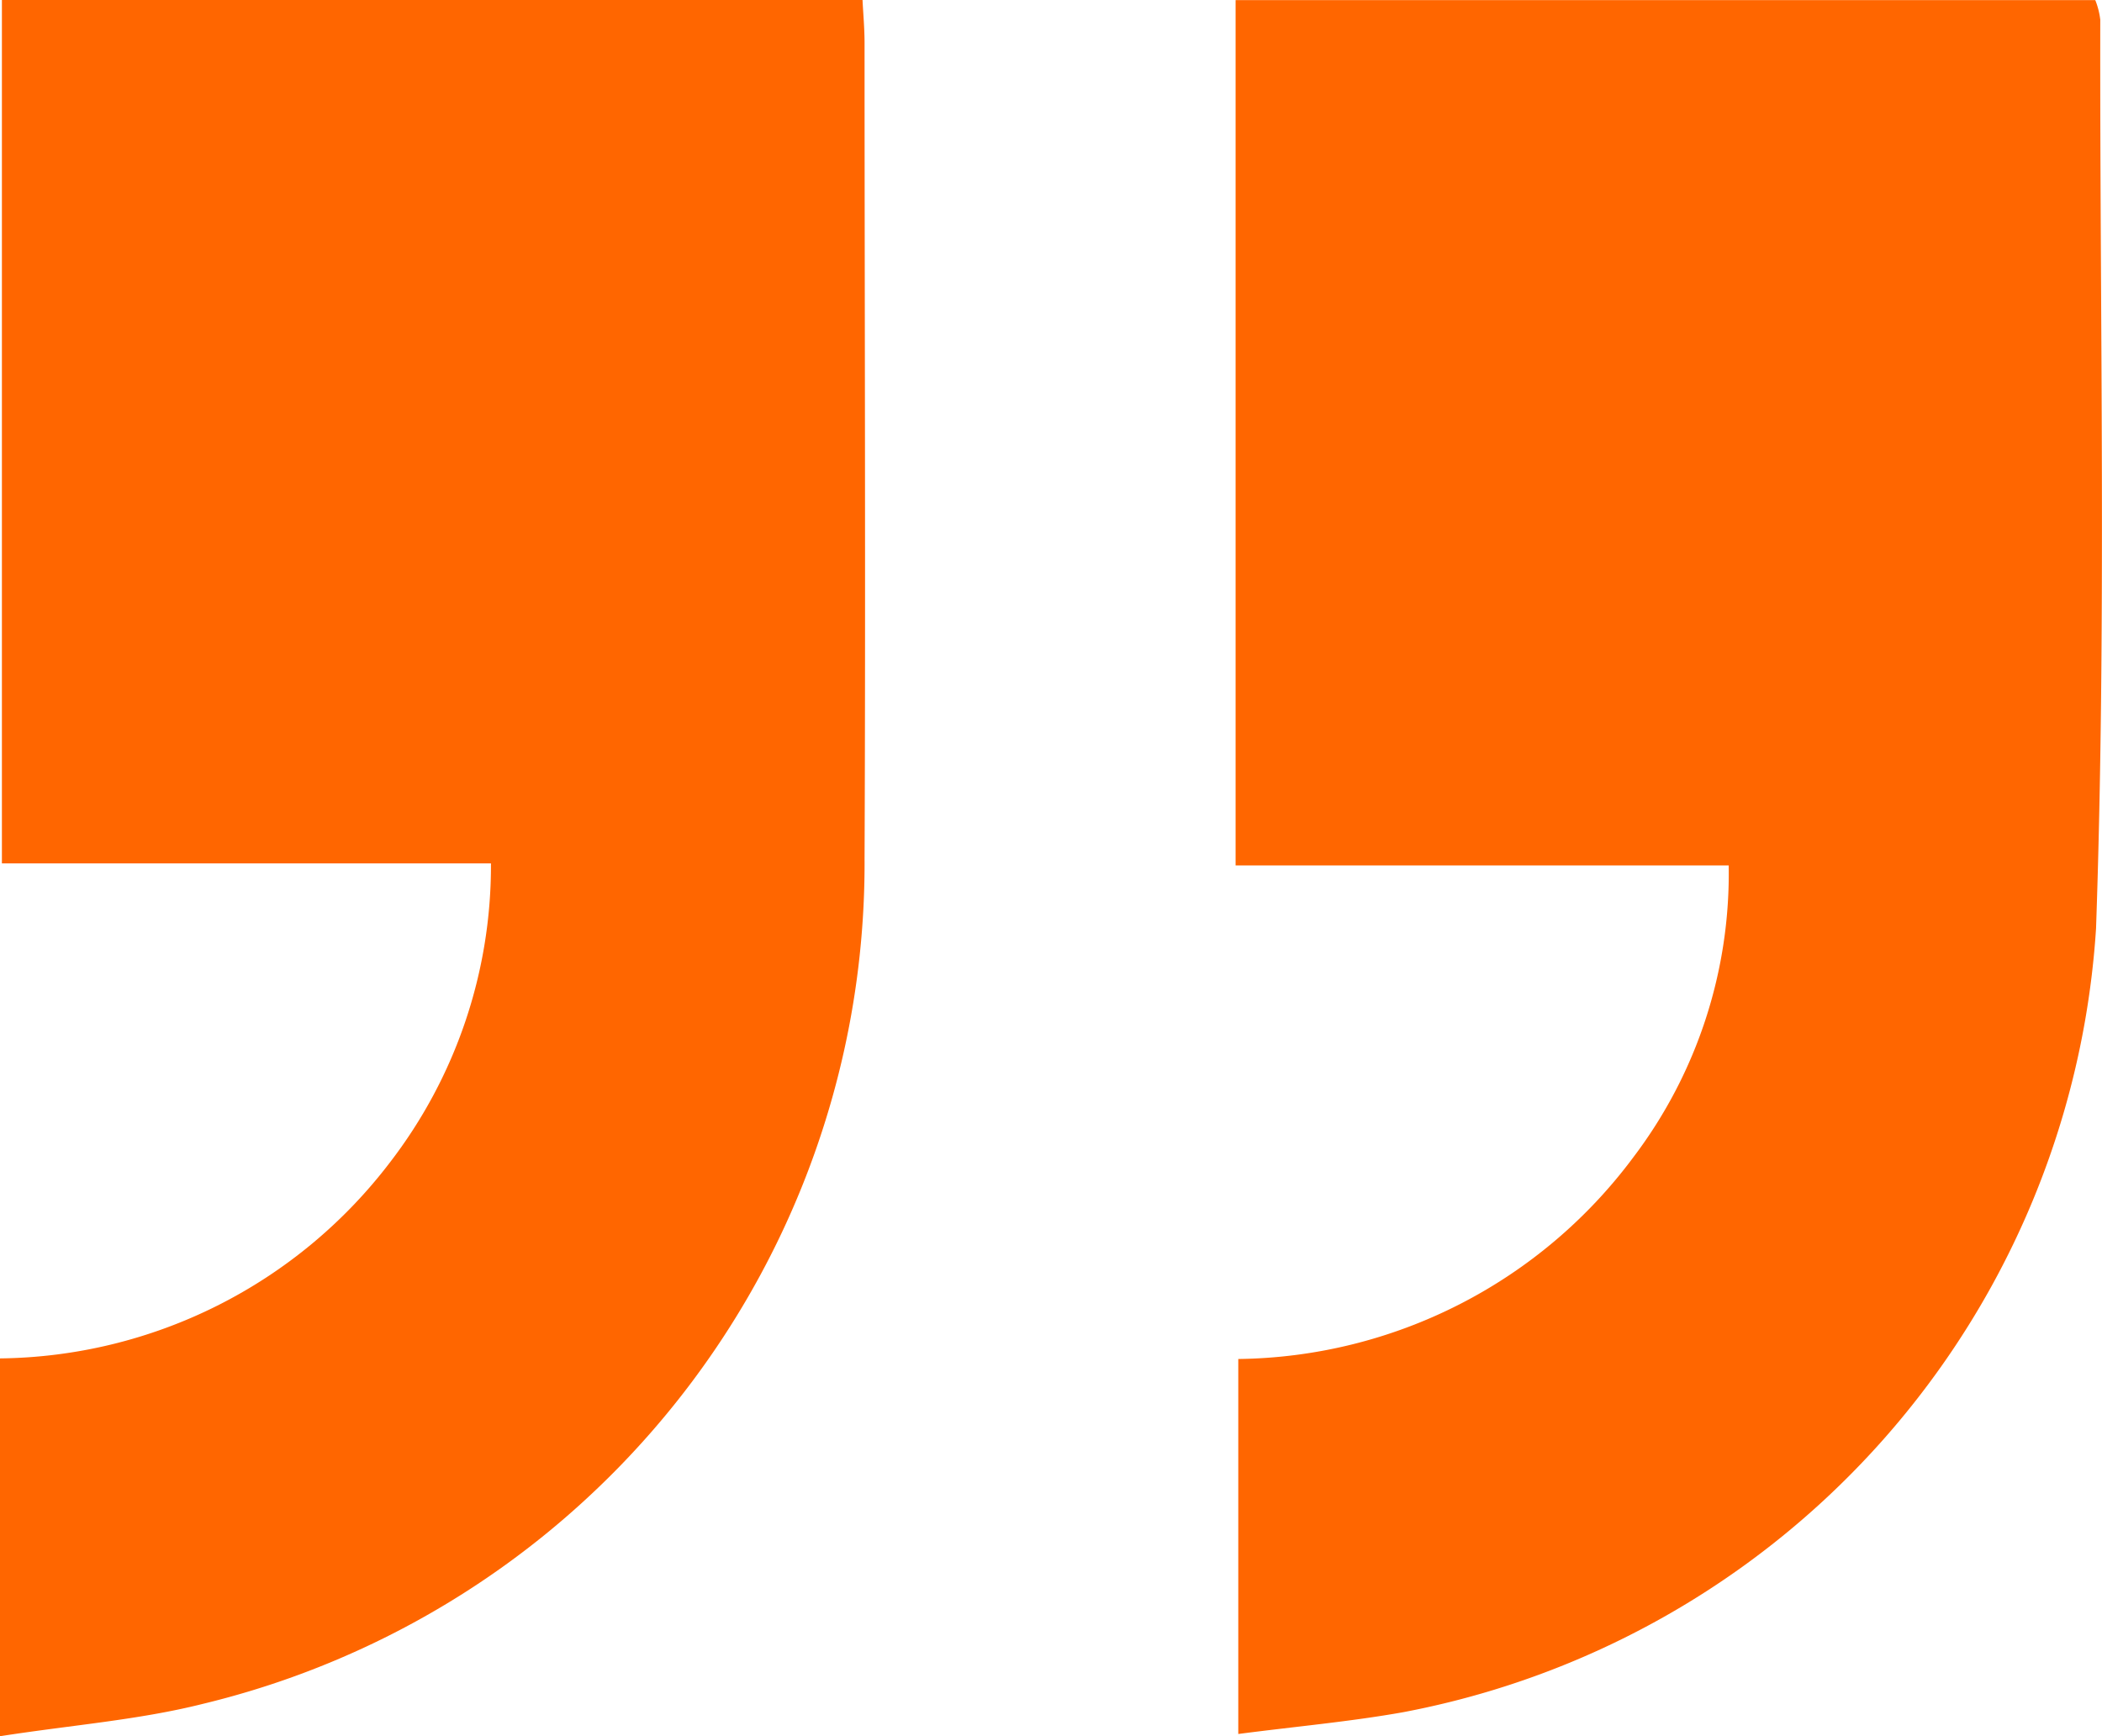 <svg xmlns="http://www.w3.org/2000/svg" width="35.305" height="29.165" viewBox="0 0 35.305 29.165">
  <g id="Group_6913" data-name="Group 6913" transform="translate(-331 -3837)">
    <path id="Path_834" data-name="Path 834" d="M.045,29.267v-6.3a8.394,8.394,0,0,0,6.637-3.391,7.886,7.886,0,0,0,1.6-4.9H0V.14H14.439a1.284,1.284,0,0,1,.084.33c-.009,5.088.105,10.181-.071,15.264A14.333,14.333,0,0,1,2.816,28.9c-.886.158-1.786.238-2.771.366" transform="translate(351.753 3836.862)" fill="#f60"/>
    <path id="Path_835" data-name="Path 835" d="M79.591,29.165V22.819a8.349,8.349,0,0,0,6.546-3.288,8.171,8.171,0,0,0,1.7-5.028H79.623V0H94.078c.011.227.034.475.034.723,0,4.565.019,9.13,0,13.7A14.522,14.522,0,0,1,82.995,28.623c-1.075.27-2.2.355-3.4.542" transform="translate(251.409 3837)" fill="#f60"/>
  </g>
</svg>
